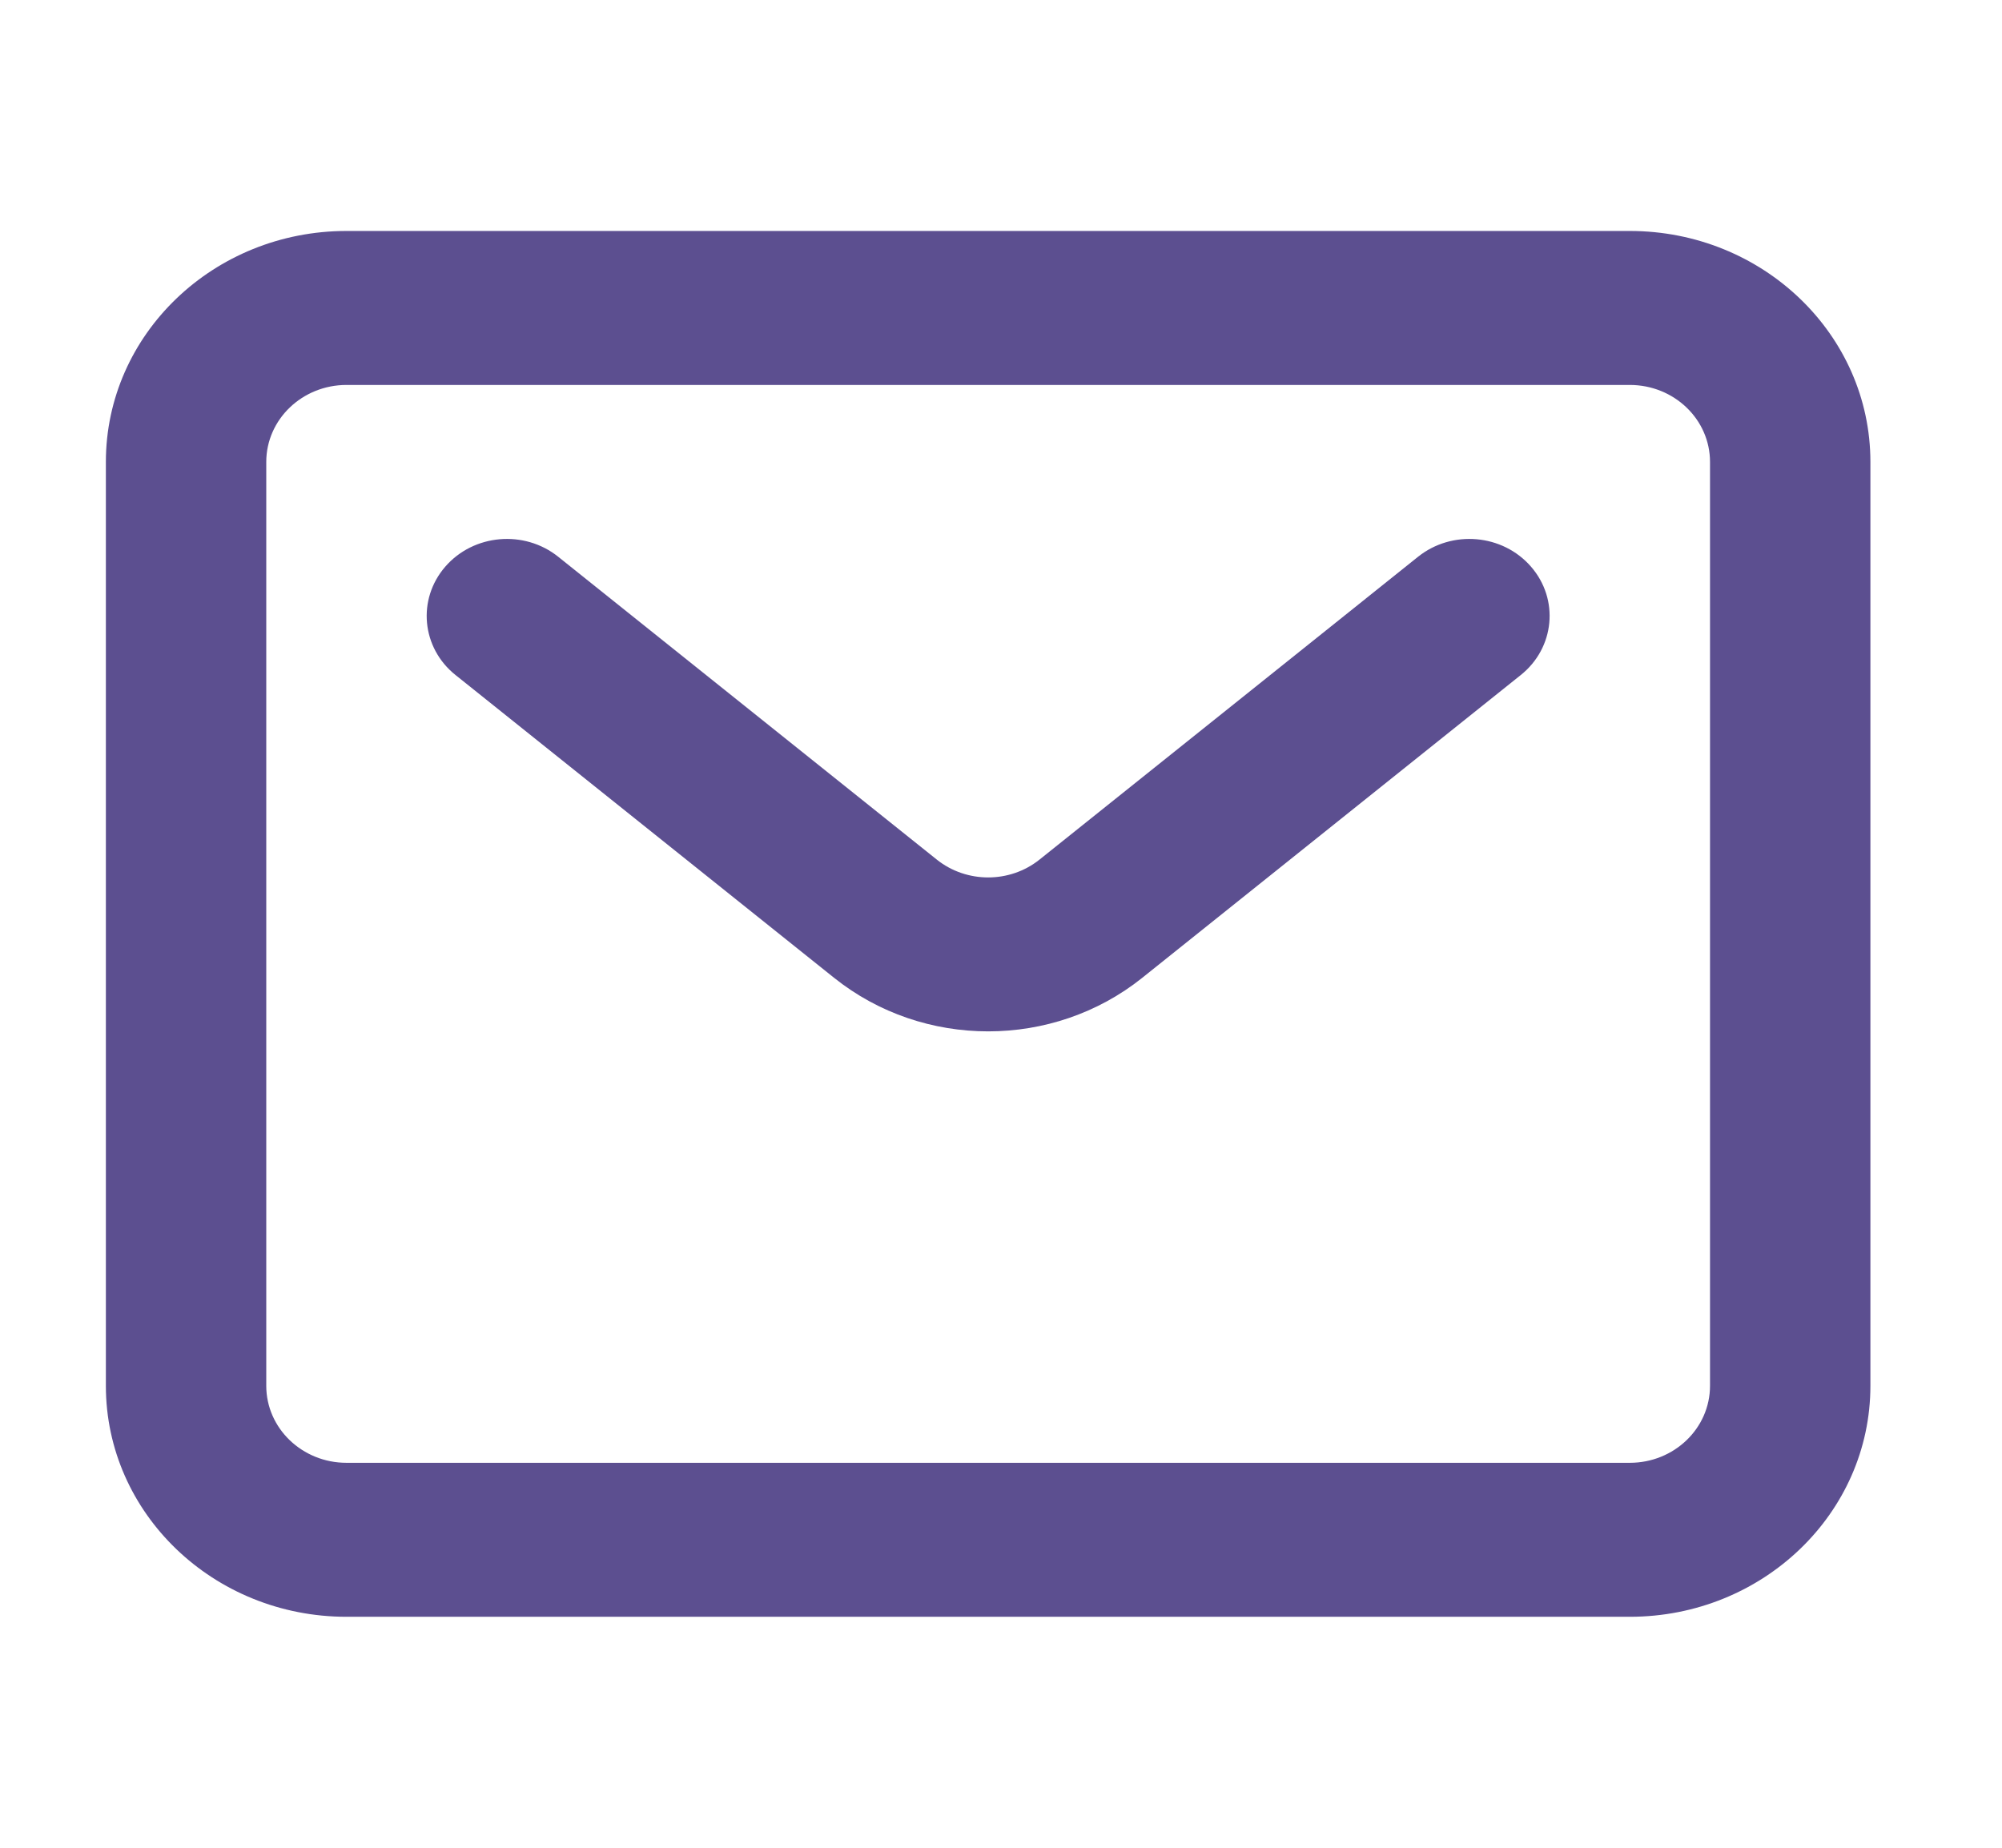 <svg width="26" height="24" viewBox="0 0 26 24" fill="none" xmlns="http://www.w3.org/2000/svg">
<path fill-rule="evenodd" clip-rule="evenodd" d="M21.166 5H4.5C3.925 5 3.458 5.448 3.458 6V18C3.458 18.552 3.925 19 4.5 19H21.166C21.742 19 22.208 18.552 22.208 18V6C22.208 5.448 21.742 5 21.166 5ZM4.5 3C2.774 3 1.375 4.343 1.375 6V18C1.375 19.657 2.774 21 4.5 21H21.166C22.892 21 24.291 19.657 24.291 18V6C24.291 4.343 22.892 3 21.166 3H4.5Z" fill="#5C4F90"/>
<path fill-rule="evenodd" clip-rule="evenodd" d="M5.783 7.36C6.151 6.936 6.808 6.878 7.25 7.232L12.166 11.165C12.553 11.474 13.114 11.474 13.5 11.165L18.416 7.232C18.858 6.878 19.515 6.936 19.883 7.36C20.252 7.784 20.192 8.415 19.75 8.768L14.834 12.701C13.675 13.628 11.992 13.628 10.833 12.701L5.916 8.768C5.474 8.415 5.415 7.784 5.783 7.36Z" fill="#5C4F90"/>
</svg>
